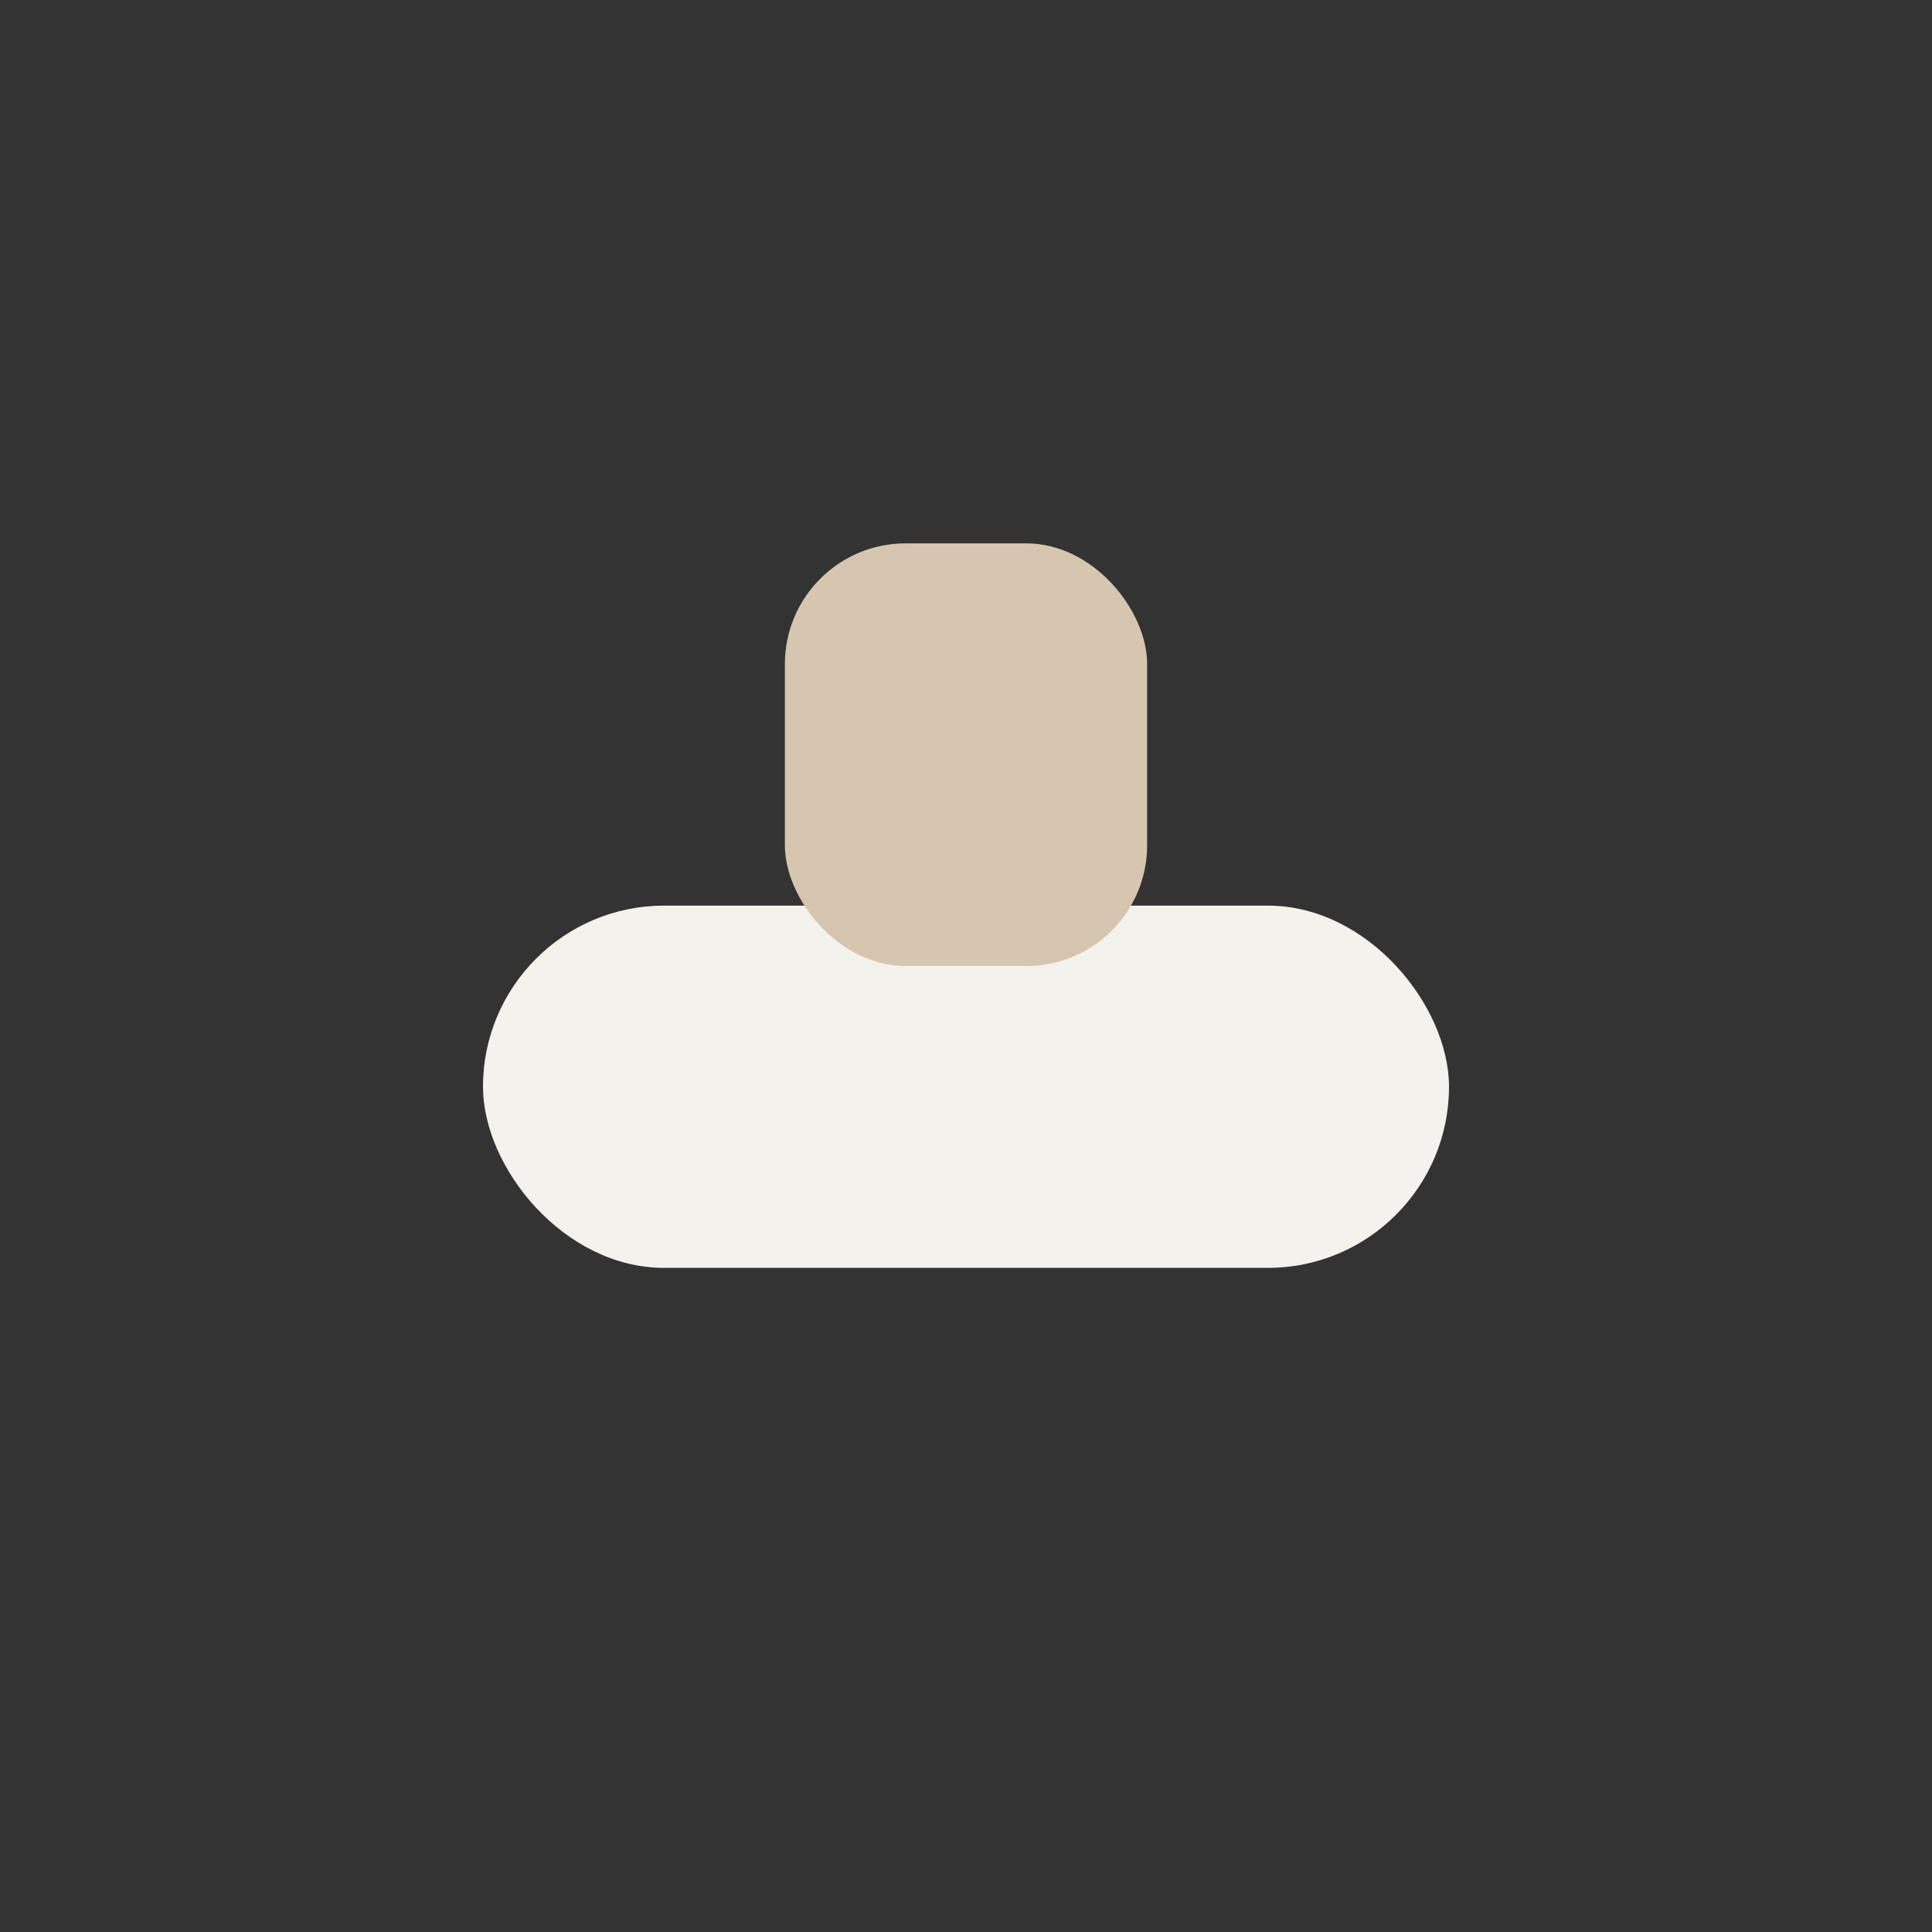 <?xml version="1.0" encoding="UTF-8"?>
<svg xmlns="http://www.w3.org/2000/svg" width="32" height="32" viewBox="0 0 32 32"><rect x="0" y="0" width="32" height="32" fill="#333333" stroke="none"/><rect x="8" y="15" width="16" height="6" rx="3" fill="#F3F2EC"/><rect x="13" y="9" width="6" height="7" rx="2" fill="#D6C6B0"/></svg>